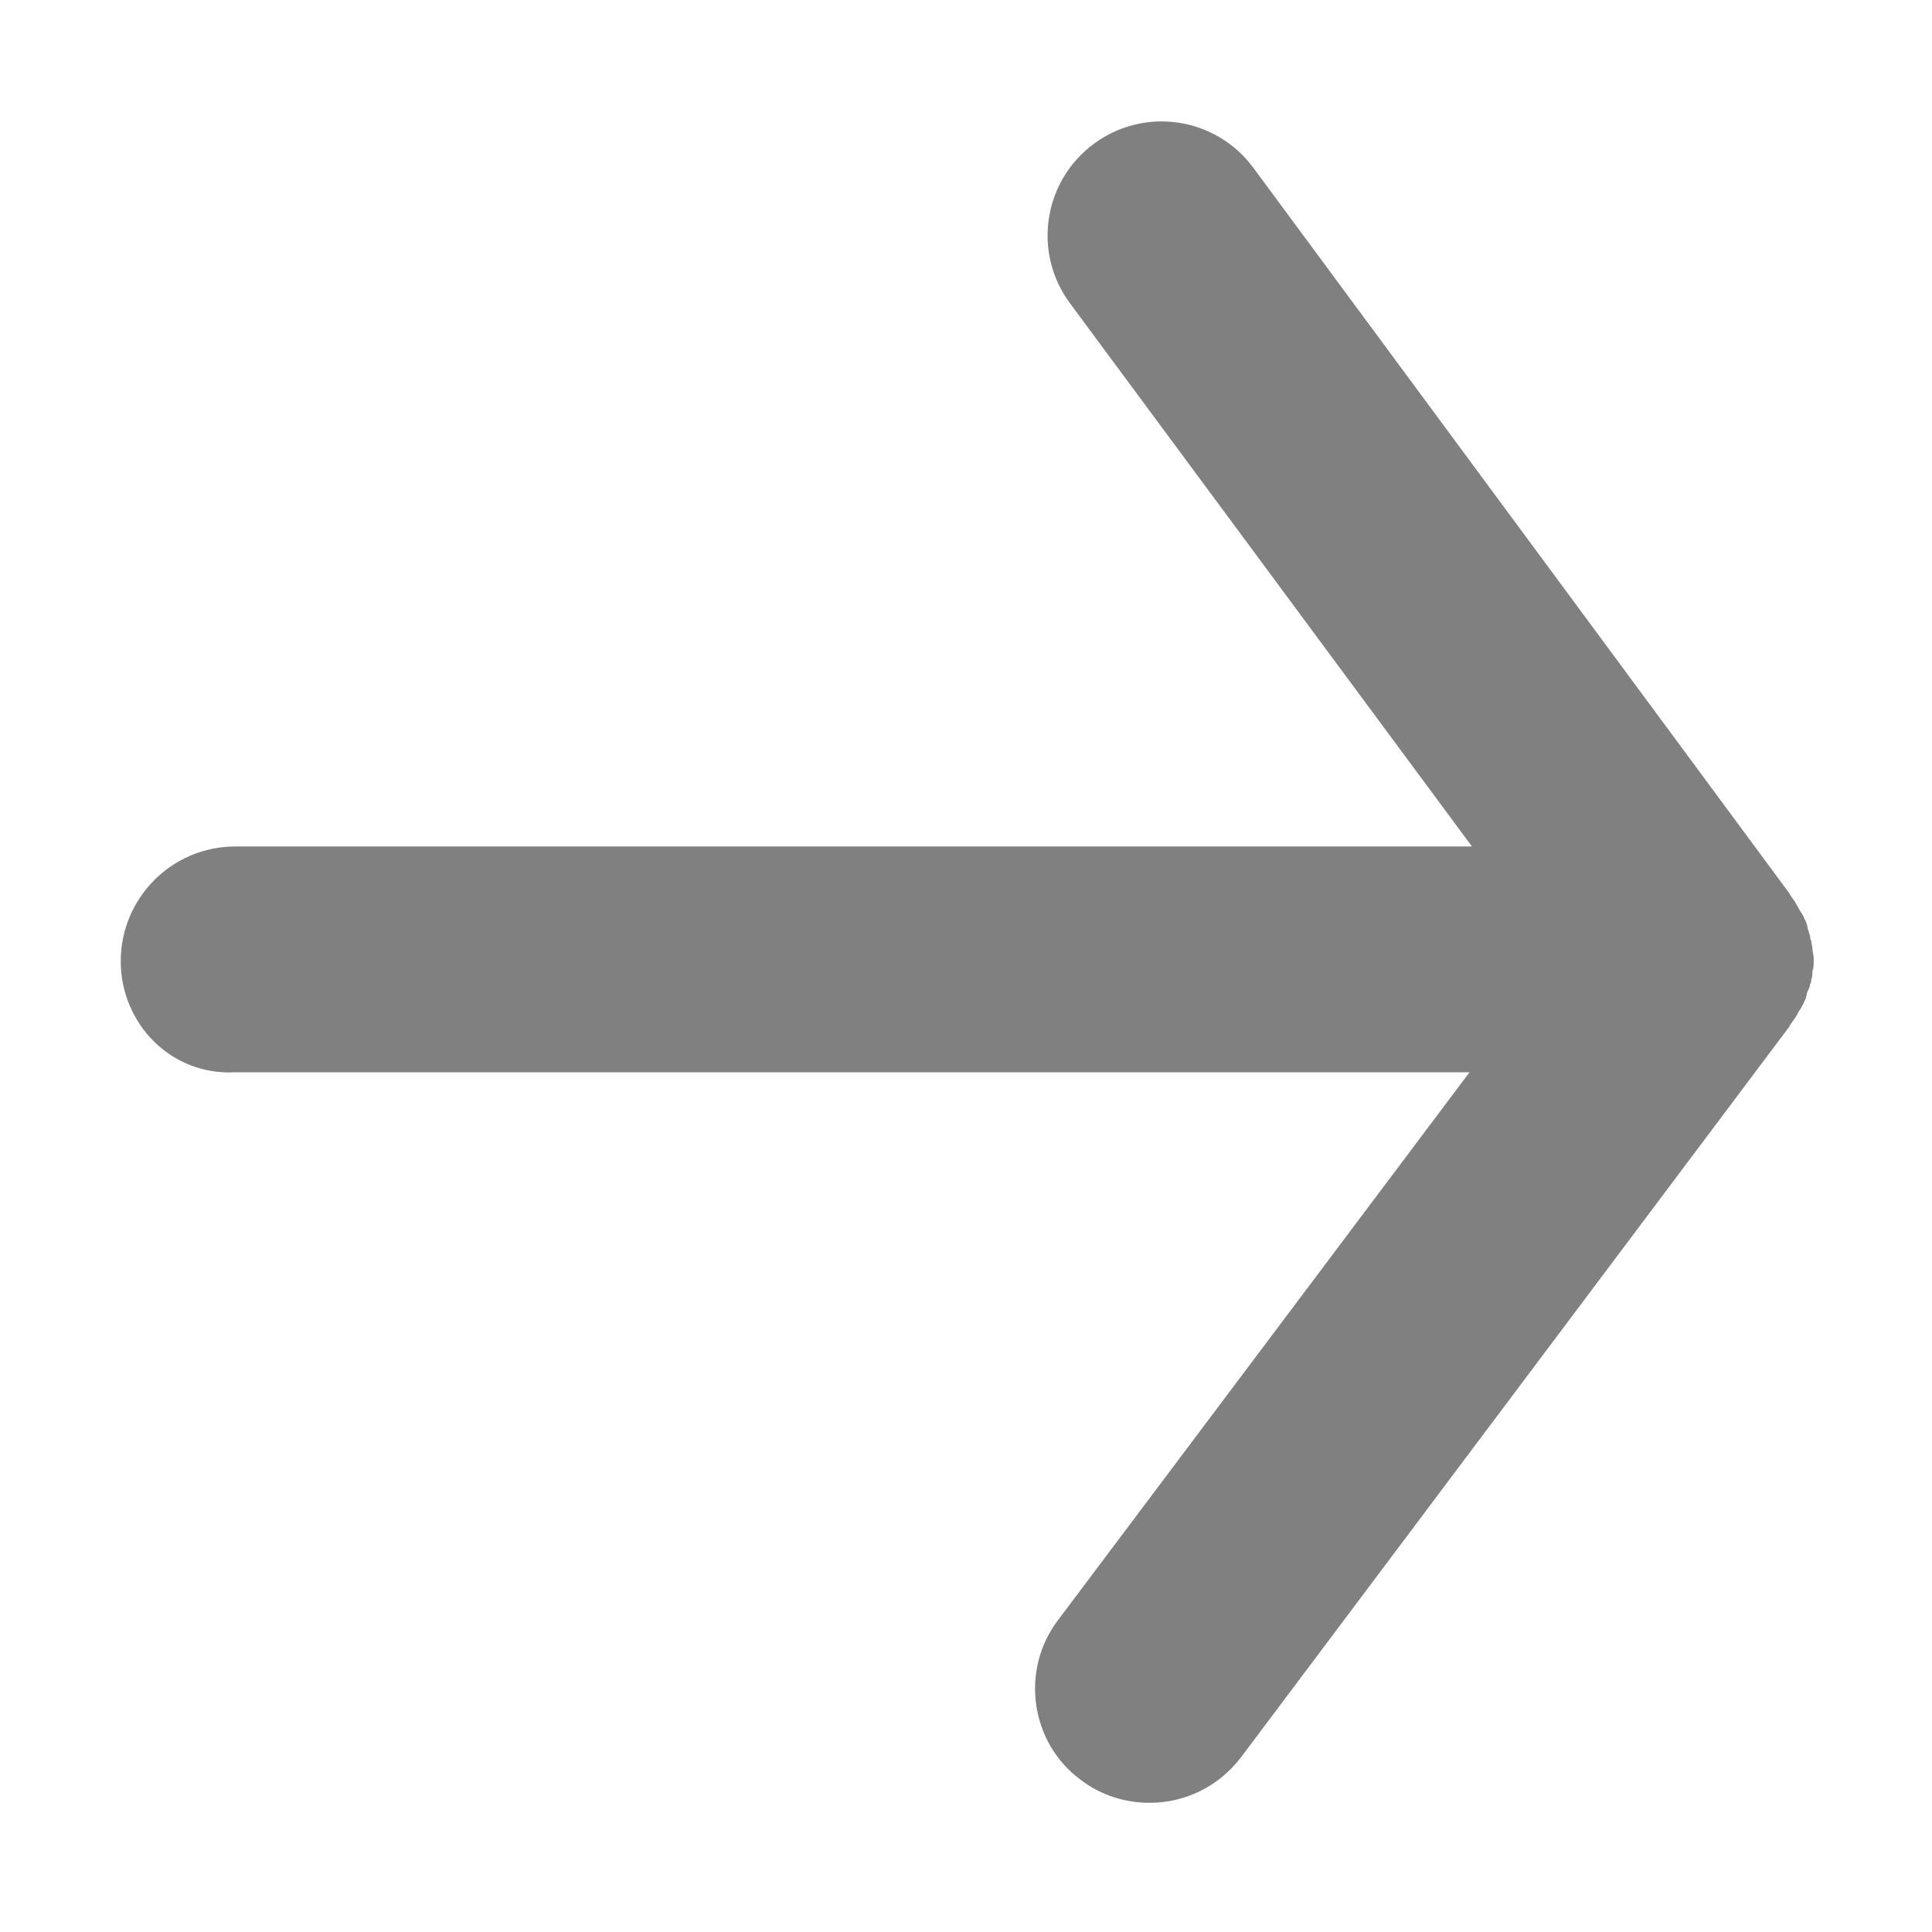 <?xml version="1.0" encoding="utf-8"?>
<!-- Generator: Adobe Illustrator 23.0.6, SVG Export Plug-In . SVG Version: 6.00 Build 0)  -->
<svg version="1.0" id="Layer_1" xmlns="http://www.w3.org/2000/svg" xmlns:xlink="http://www.w3.org/1999/xlink" x="0px" y="0px"
	 viewBox="0 0 16 16" enable-background="new 0 0 16 16" xml:space="preserve">
<path id="undo_1_" fill="#808080" d="M1.95,7.01h10.24L8.86,2.51c-0.31-0.42-0.22-1.01,0.2-1.32c0.42-0.31,1.01-0.22,1.32,0.2
	l4.44,6.01c0,0.01,0.01,0.01,0.01,0.02c0.01,0.01,0.02,0.03,0.03,0.04c0.01,0.02,0.03,0.05,0.04,0.07c0.01,0.02,0.02,0.03,0.03,0.05
	c0.01,0.01,0.01,0.03,0.02,0.04c0.01,0.02,0.02,0.05,0.02,0.07c0.01,0.02,0.01,0.04,0.02,0.06c0,0.01,0,0.03,0.01,0.04
	c0,0.02,0.01,0.05,0.01,0.07c0,0.02,0.01,0.05,0.01,0.07c0,0.01,0,0.01,0,0.02c0,0.01,0,0.01,0,0.02c0,0.02,0,0.05-0.01,0.07
	c0,0.02,0,0.05-0.01,0.07c0,0.01,0,0.03-0.01,0.04c0,0.02-0.01,0.04-0.02,0.06c-0.01,0.02-0.01,0.05-0.02,0.07
	c-0.01,0.01-0.01,0.03-0.02,0.04c-0.01,0.02-0.02,0.04-0.03,0.05c-0.01,0.02-0.02,0.04-0.04,0.07c-0.01,0.01-0.02,0.03-0.03,0.04
	c0,0.01-0.01,0.01-0.01,0.02l-4.54,6.05c-0.19,0.25-0.47,0.38-0.76,0.38c-0.2,0-0.4-0.06-0.57-0.19c-0.42-0.31-0.5-0.91-0.19-1.32
	l3.41-4.54H1.95C1.42,8.91,1,8.48,1,7.96C1,7.44,1.42,7.01,1.95,7.01z"/>
</svg>
